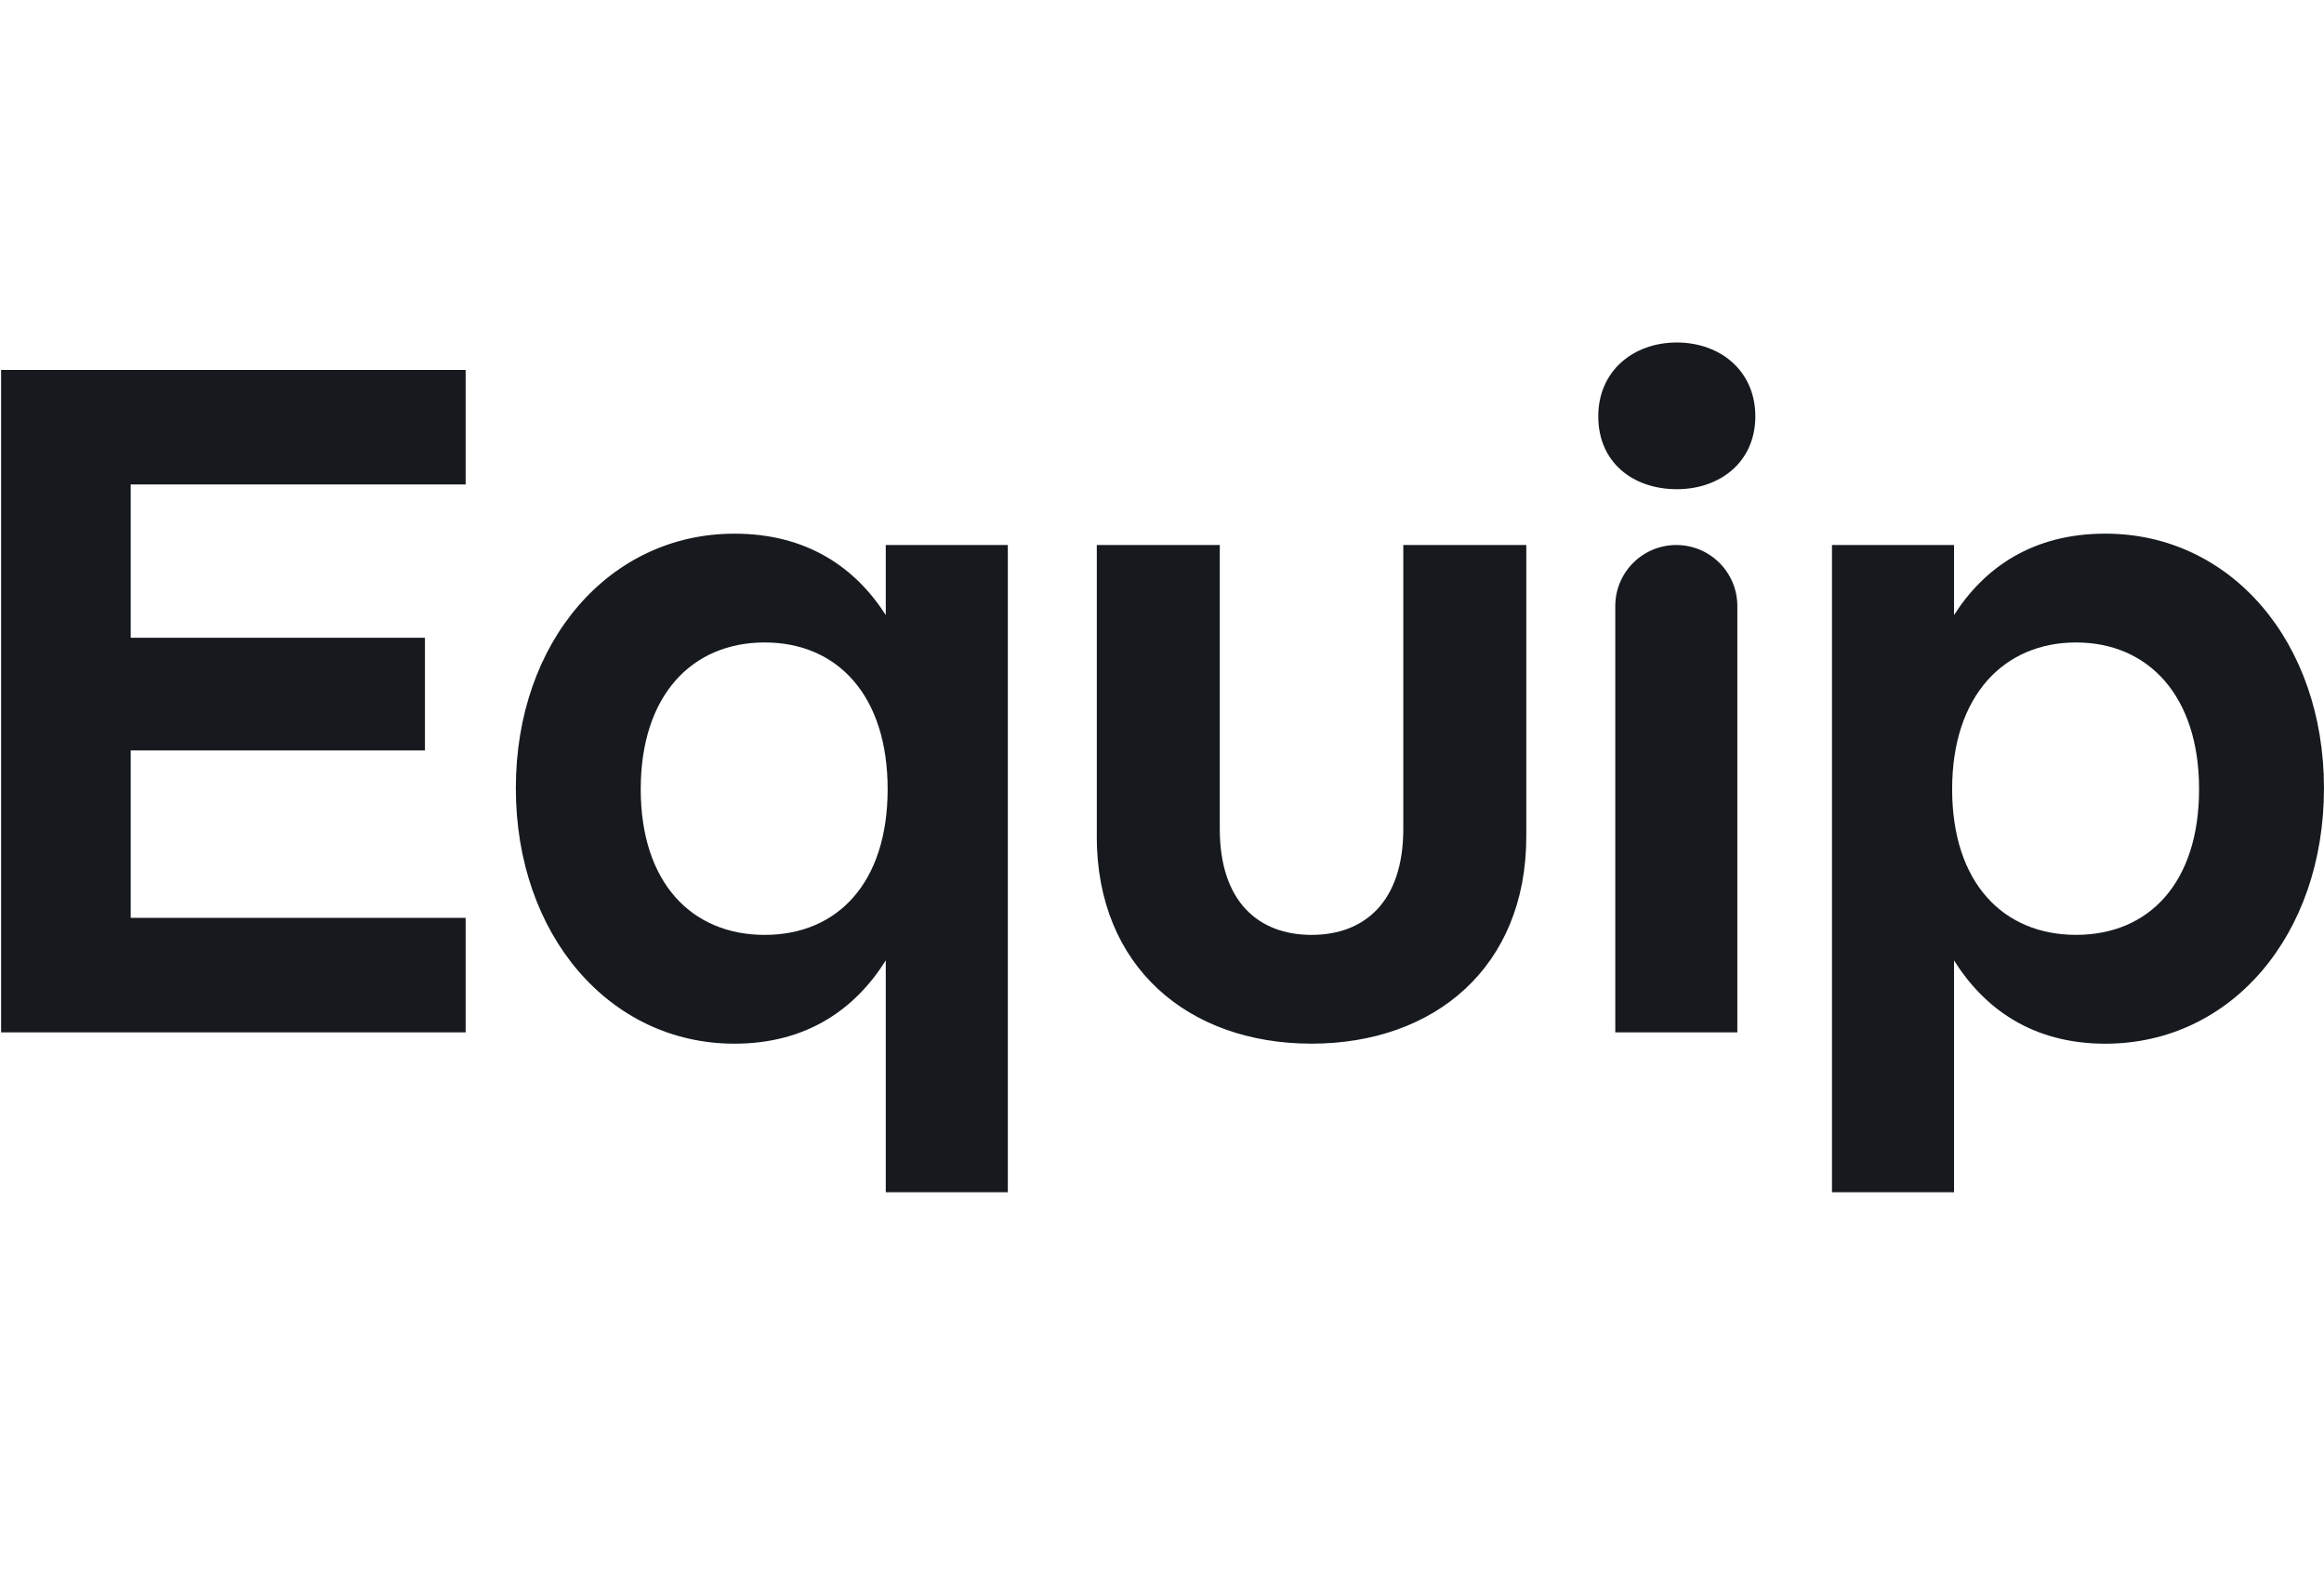 <svg xmlns="http://www.w3.org/2000/svg" fill="none" viewBox="0 0 94 64" height="64" width="94">
<g clip-path="url(#clip0_6600_49954)">
<path fill="#161A1E" d="M0.044 14.966H18.834V19.598H5.287V25.799H17.188V30.355H5.287V37.129H18.834V41.761H0.044V14.966ZM35.827 22.047H40.764V48.229H35.827V38.851C34.603 40.803 32.65 42.219 29.704 42.219C24.653 42.219 20.864 37.818 20.864 31.884C20.864 25.95 24.653 21.588 29.704 21.588C32.65 21.588 34.603 22.966 35.827 24.88V22.047ZM35.903 31.923C35.903 28.134 33.875 25.989 30.929 25.989C27.983 25.989 25.916 28.133 25.916 31.923C25.916 35.714 27.983 37.818 30.929 37.818C33.875 37.818 35.903 35.713 35.903 31.923ZM44.363 33.836V22.047H49.337V33.53C49.337 36.478 50.906 37.818 53.049 37.818C55.192 37.818 56.76 36.478 56.76 33.53V22.047H61.735V33.836C61.735 39.119 58.023 42.218 53.048 42.218C48.073 42.218 44.361 39.118 44.361 33.836H44.363ZM64.646 16.841C64.646 15.004 66.062 13.855 67.823 13.855C69.583 13.855 70.999 15.004 70.999 16.841C70.999 18.678 69.584 19.789 67.823 19.789C66.061 19.789 64.646 18.717 64.646 16.841ZM67.803 22.047C69.167 22.047 70.271 23.153 70.271 24.516V41.76H65.334V24.516C65.334 23.152 66.44 22.047 67.802 22.047H67.803ZM93.999 31.884C93.999 37.818 90.248 42.22 85.158 42.22C82.212 42.22 80.26 40.803 79.036 38.851V48.229H74.099V22.047H79.036V24.879C80.26 22.965 82.212 21.587 85.158 21.587C90.248 21.587 93.999 25.989 93.999 31.883V31.884ZM88.947 31.922C88.947 28.133 86.88 25.989 83.972 25.989C81.065 25.989 78.959 28.132 78.959 31.922C78.959 35.713 81.027 37.817 83.972 37.817C86.919 37.817 88.947 35.712 88.947 31.922Z"></path>
</g>
<defs>
<clipPath id="clip0_6600_49954">
<rect transform="translate(0 13.855)" fill="white" height="34.399" width="94"></rect>
</clipPath>
</defs>
</svg>
